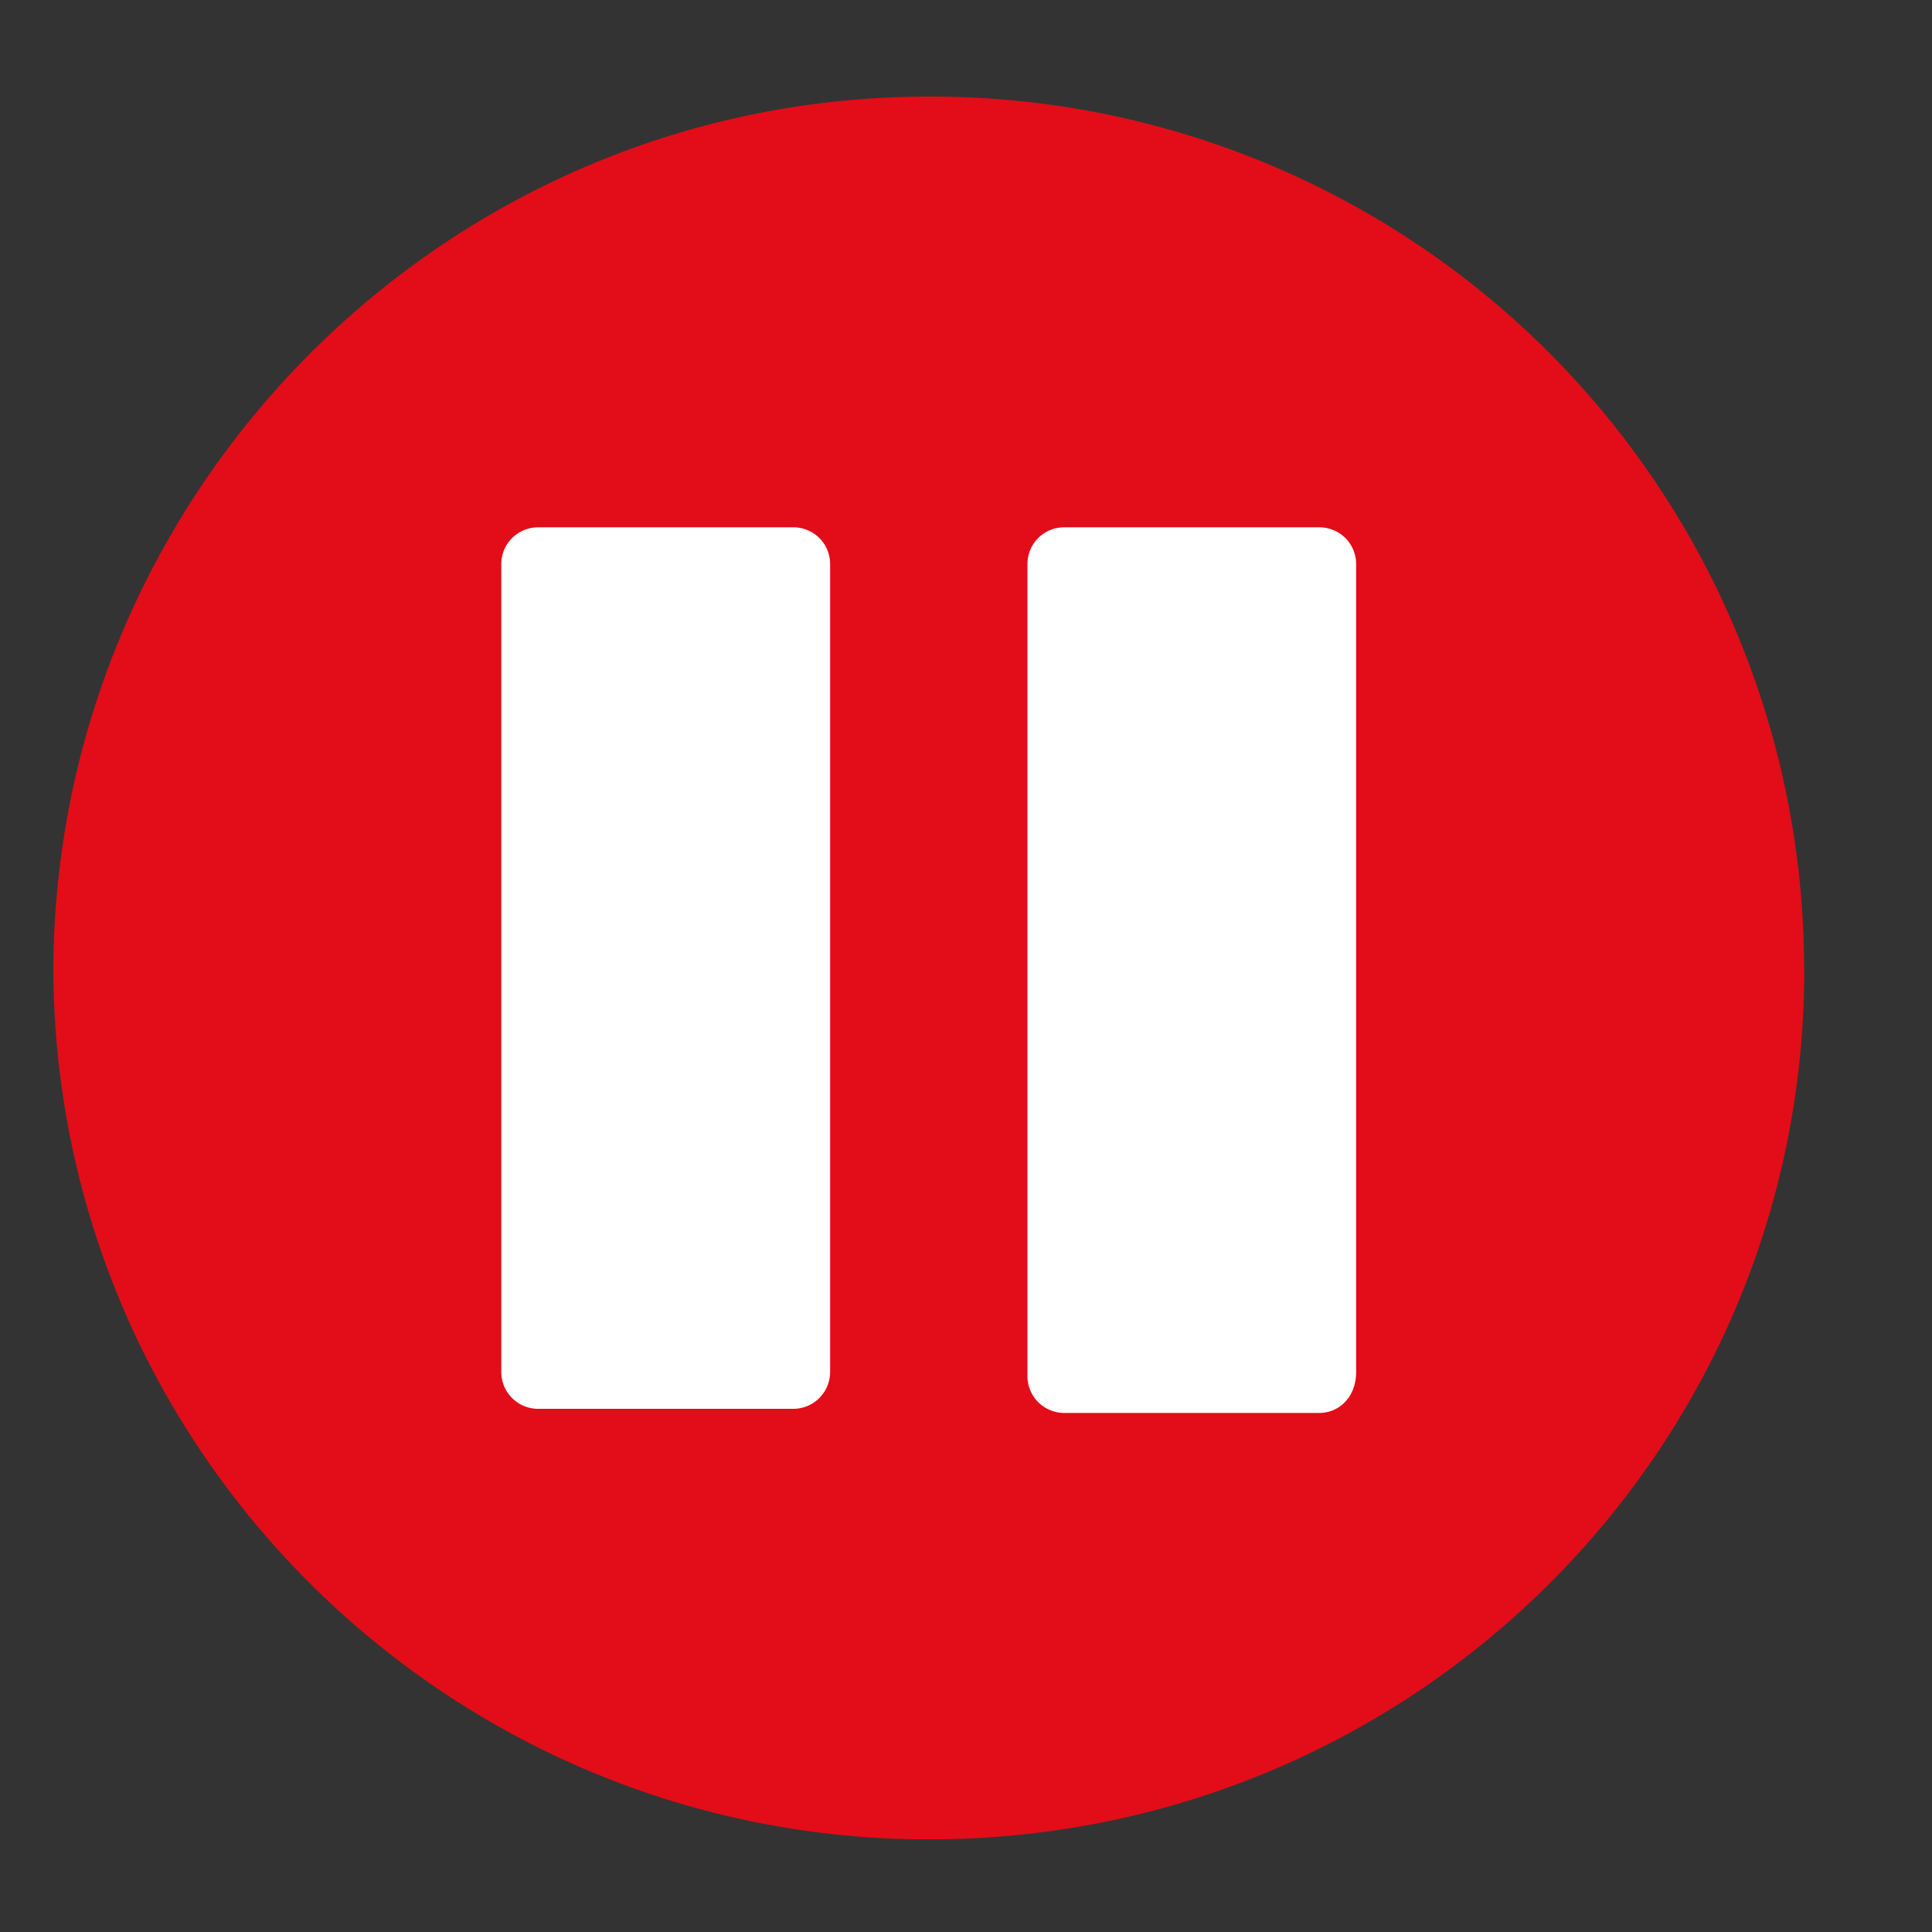 <svg xmlns="http://www.w3.org/2000/svg" fill="none" viewBox="0 0 15 15"><rect x="0" y="0" width="15" height="15" fill="#333333" stroke="none"/><path fill="#E20D18" d="M14.008 7.532c0 3.725-3.032 6.749-6.797 6.749C3.477 14.28.414 11.257.414 7.5.446 3.775 3.477.75 7.211.75a6.774 6.774 0 0 1 6.796 6.782Z"/><path fill="#fff" d="M6.158 10.938H4.18a.286.286 0 0 1-.288-.286V4.38c0-.159.128-.286.288-.286h1.978c.16 0 .287.127.287.286v6.272a.286.286 0 0 1-.287.286Zm4.084.032H8.264a.286.286 0 0 1-.287-.287V4.38c0-.159.127-.286.287-.286h1.978c.16 0 .287.127.287.286v6.272c0 .19-.127.318-.287.318Z"/></svg>
